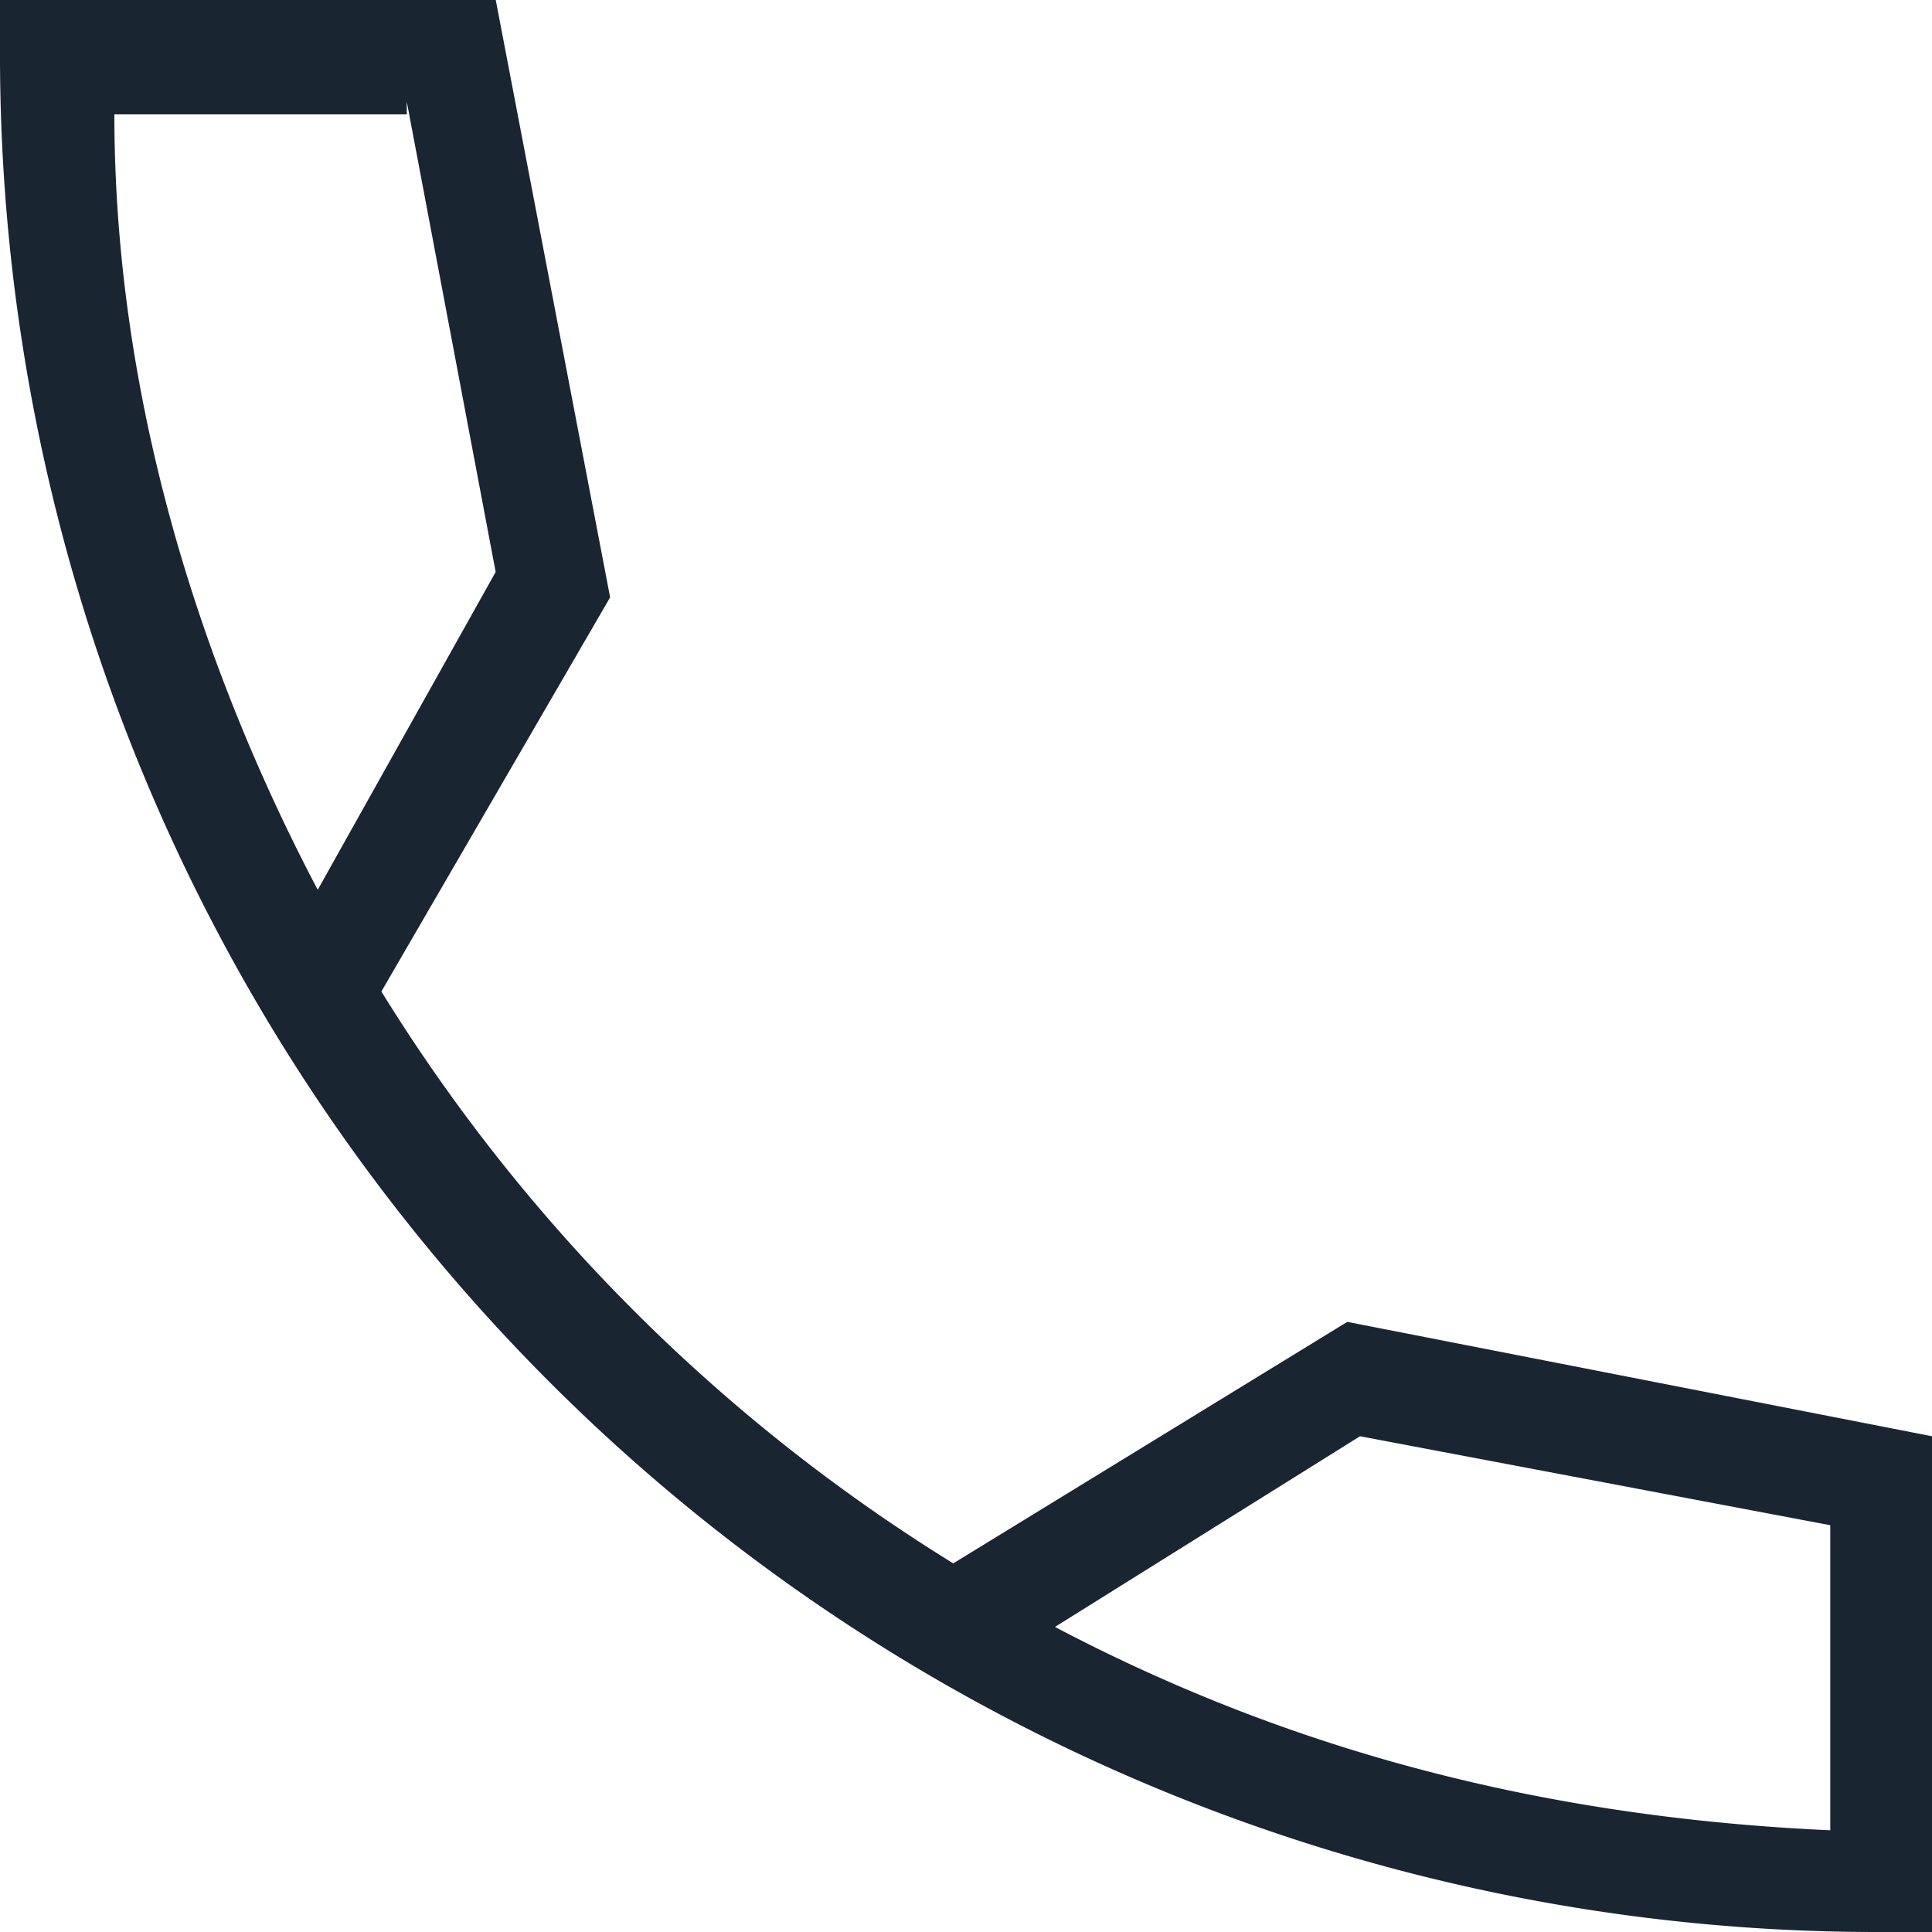 <svg width="20" height="20" viewBox="0 0 20 20" class="ico-svg" fill="#192632" xmlns="http://www.w3.org/2000/svg"><path d="M13.947 13.684l-4.079 2.5a18.188 18.188 0 01-5.92-5.92l2.368-4.08L5.132 0H0v.526A19.43 19.43 0 0019.474 20H20v-5.132l-6.053-1.184zm5 2.106v3.157c-2.894-.131-5.526-.79-8.026-2.105l3.158-1.974 4.868.921zM4.211 1.053l.92 4.868-1.842 3.29c-1.315-2.5-2.105-5.264-2.105-8.027h3.027v-.131z"/></svg>